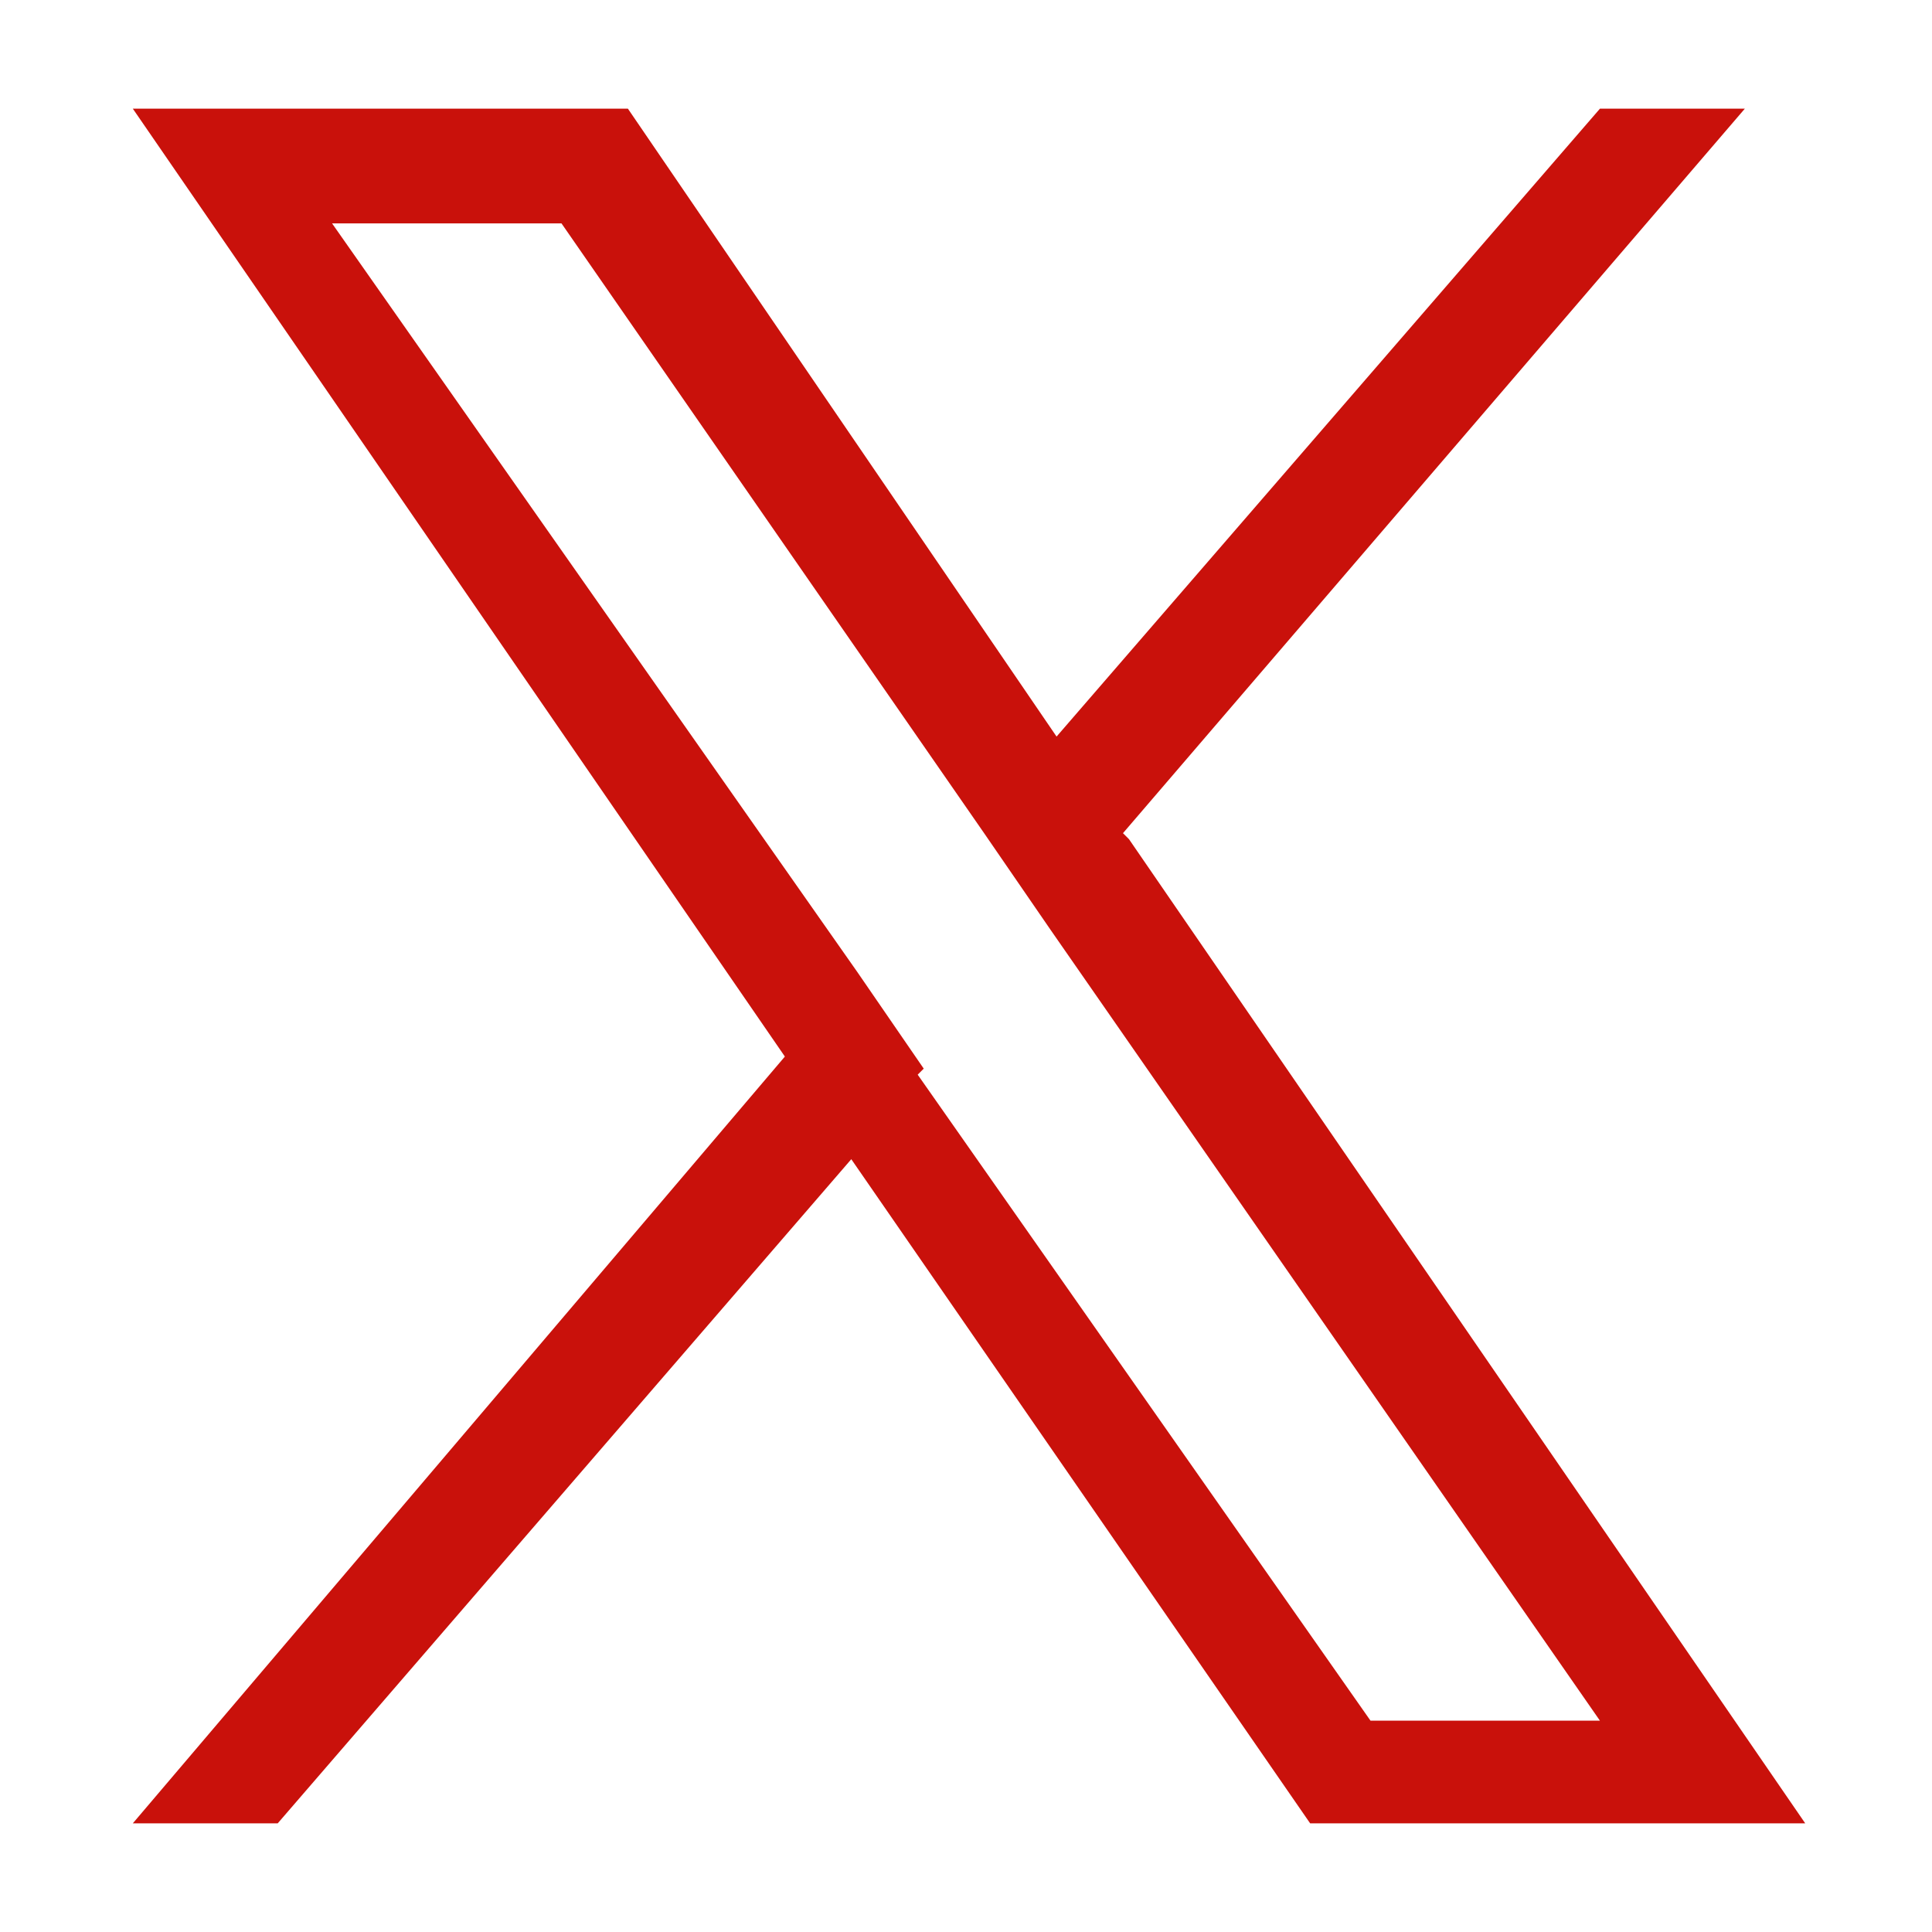 <?xml version="1.0" encoding="UTF-8"?>
<svg id="_レイヤー_1" data-name="レイヤー 1" xmlns="http://www.w3.org/2000/svg" version="1.1" viewBox="0 0 32 32">
  <defs>
    <style>
      .cls-1 {
        fill: none;
      }

      .cls-1, .cls-2 {
        stroke-width: 0px;
      }

      .cls-2 {
        fill: #c9110b;
      }
    </style>
  </defs>
  <path id="_パス_5508" data-name="パス 5508" class="cls-2" d="M18.6,13.8L28.9,1.8h-2.4l-9,10.4L10.4,1.8H2.2l10.8,15.7L2.2,30.2h2.4l9.5-11,7.6,11h8.2l-11.2-16.3h0ZM15.3,17.7l-1.1-1.6L5.5,3.7h3.8l7,10.1,1.1,1.6,9.1,13.1h-3.8l-7.5-10.7h0Z"/>
  <rect id="_長方形_3441" data-name="長方形 3441" class="cls-1" y="0" width="32" height="32"/>
</svg>
